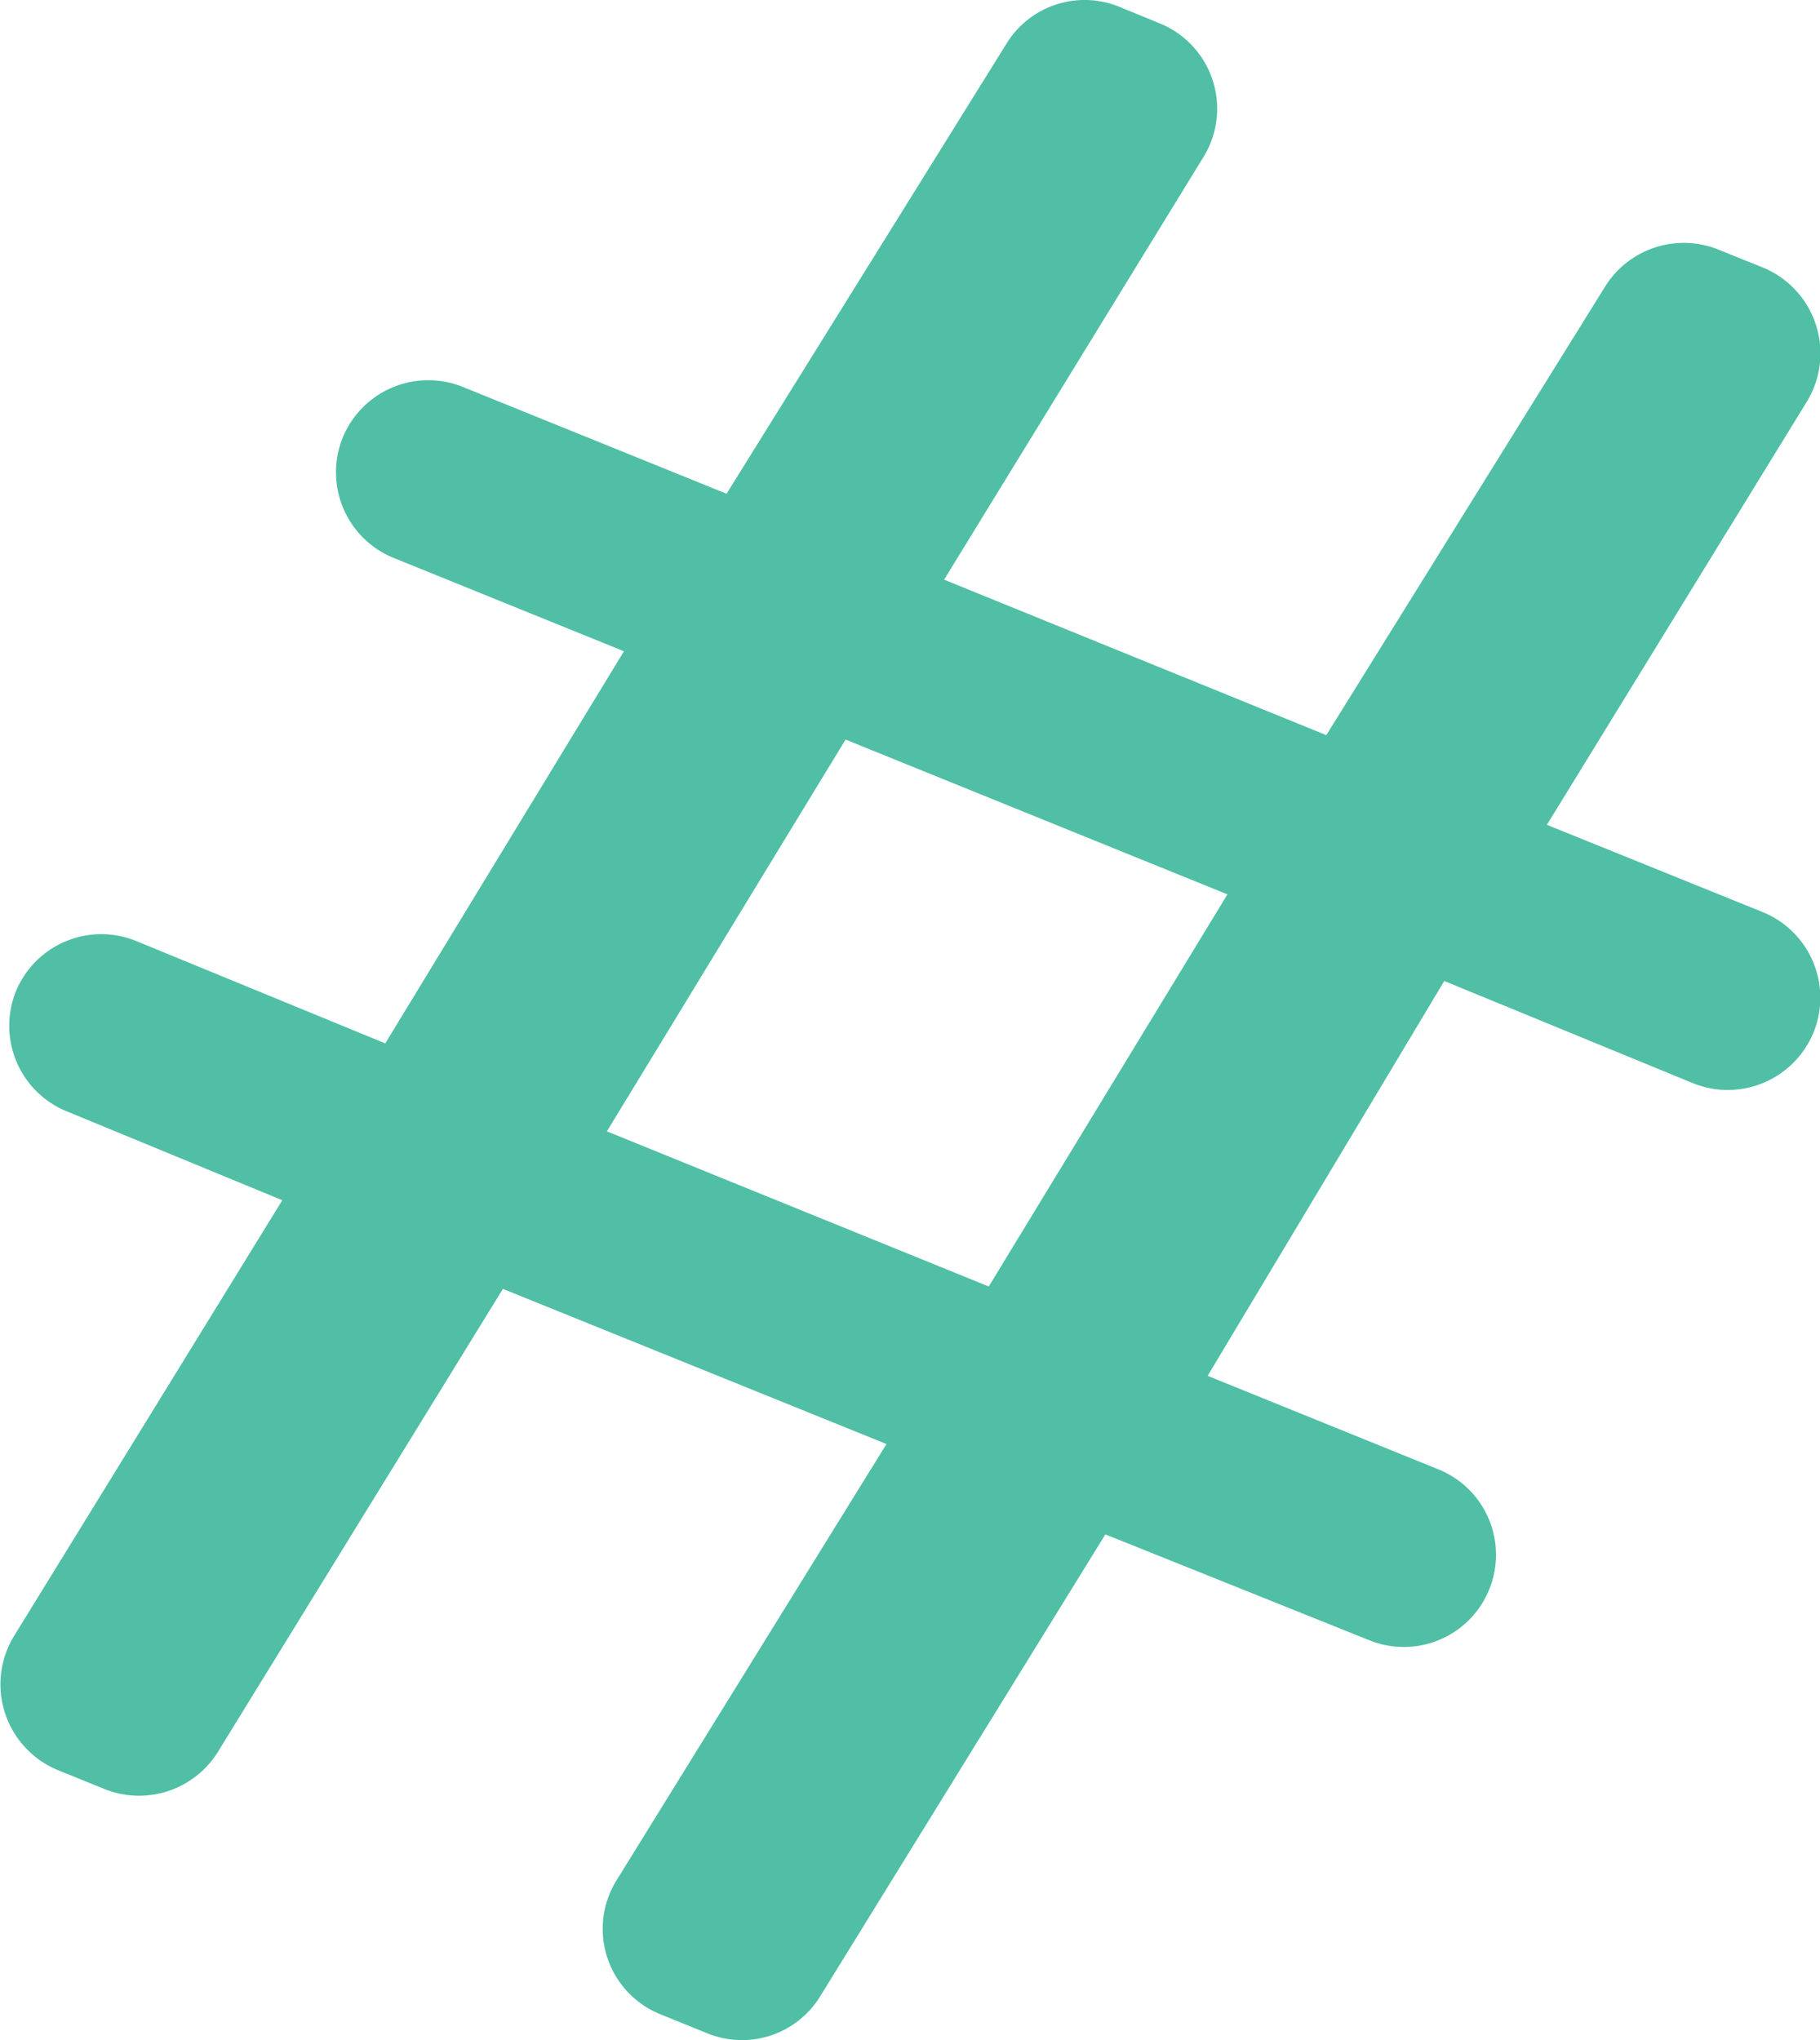 <?xml version="1.0" encoding="UTF-8"?> <svg xmlns="http://www.w3.org/2000/svg" viewBox="0 0 53.38 59.83"> <defs> <style>.cls-1{fill:#50bfa5;}</style> </defs> <title>particle3</title> <g id="Слой_2" data-name="Слой 2"> <g id="Слой_1-2" data-name="Слой 1"> <path class="cls-1" d="M.4,48l7.88-12.8L2,32.61A2.71,2.71,0,0,1,.46,29.09h0A2.71,2.71,0,0,1,4,27.6l7.3,3,7-11.5-6.76-2.74a2.71,2.71,0,0,1-1.49-3.52h0a2.71,2.71,0,0,1,3.53-1.49l7.73,3.13L29.52,1.28A2.69,2.69,0,0,1,32.83.2L34,.68A2.7,2.7,0,0,1,35.3,4.6L27.69,17,38.9,21.56,47.08,8.4A2.72,2.72,0,0,1,50.4,7.32l1.29.52A2.72,2.72,0,0,1,53,11.77L45.37,24.19l6.33,2.56a2.71,2.71,0,0,1,1.49,3.53h0a2.72,2.72,0,0,1-3.53,1.49l-7.3-3L35.42,40.35l6.76,2.74a2.7,2.7,0,0,1,1.5,3.52h0a2.7,2.7,0,0,1-3.53,1.49L32.42,45,24.06,58.54a2.69,2.69,0,0,1-3.32,1.09l-1.38-.56a2.7,2.7,0,0,1-1.28-3.92L26,42.35,14.75,37.8,6.39,51.38a2.72,2.72,0,0,1-3.32,1.09l-1.38-.56A2.72,2.72,0,0,1,.4,48ZM29,37.73l7-11.5L24.8,21.69l-7,11.49Z"></path> </g> </g> </svg> 